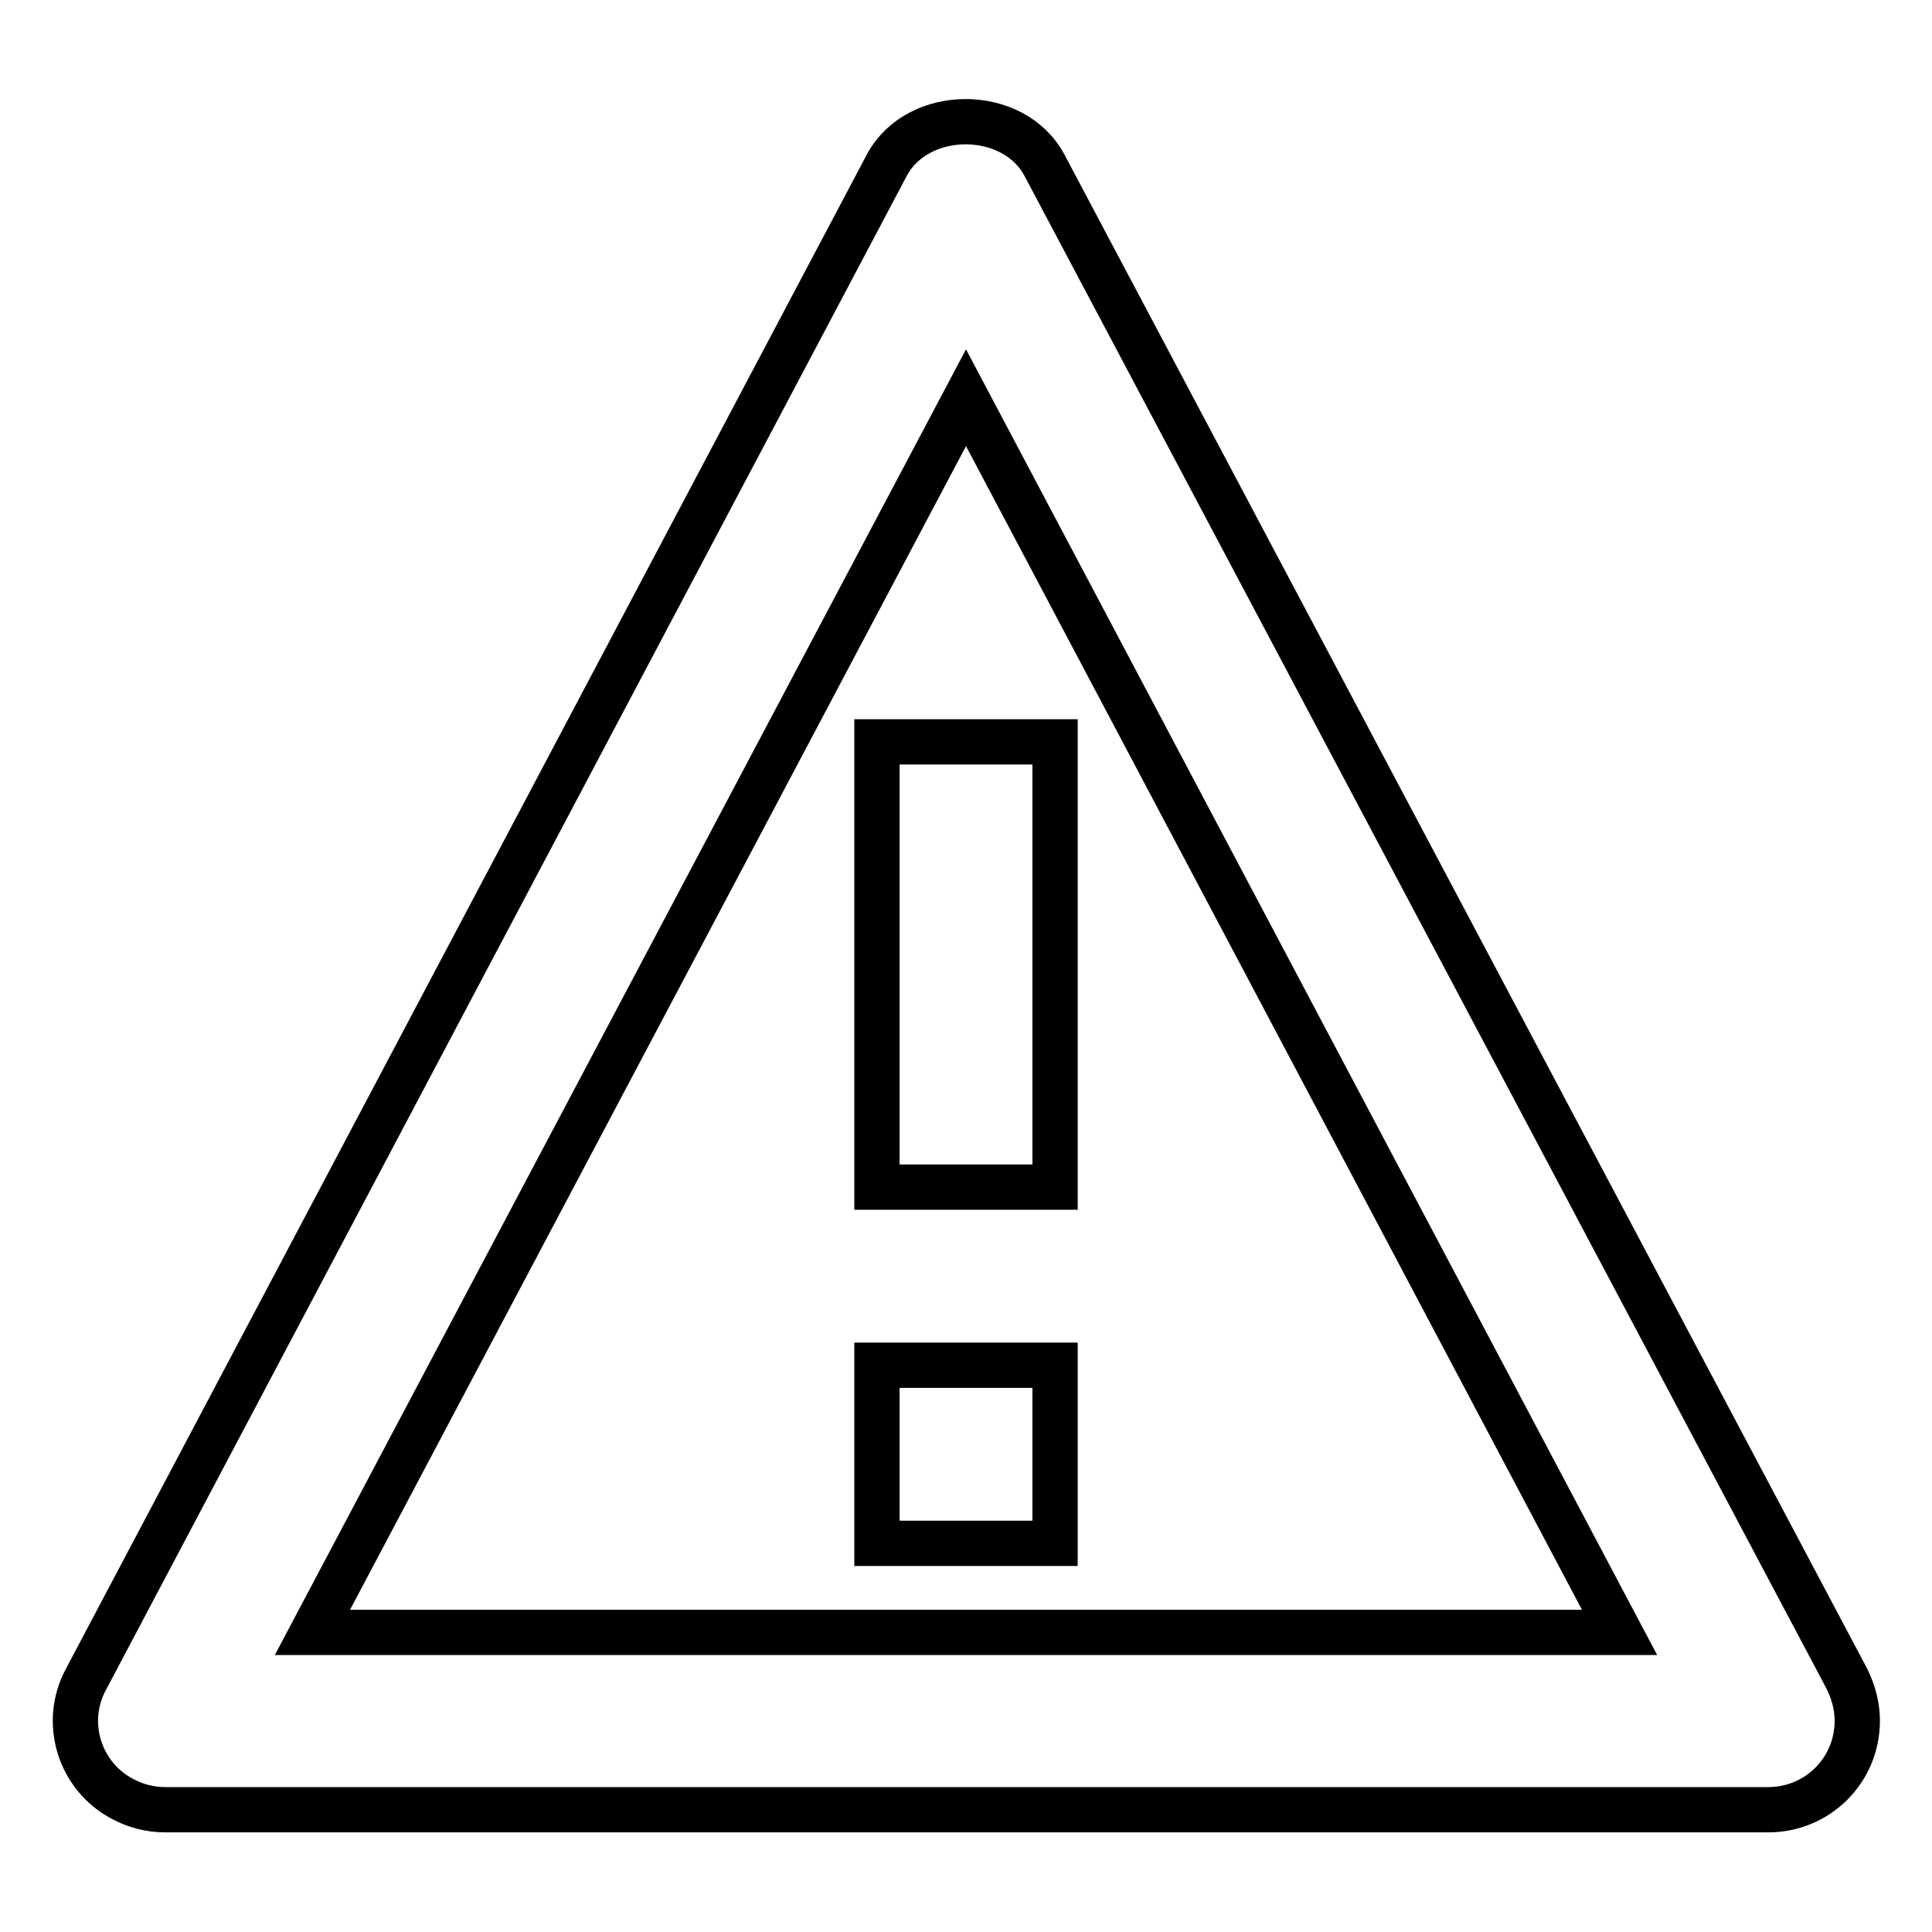 <?xml version="1.0" encoding="utf-8"?>
<!-- Svg Vector Icons : http://www.onlinewebfonts.com/icon -->
<!DOCTYPE svg PUBLIC "-//W3C//DTD SVG 1.1//EN" "http://www.w3.org/Graphics/SVG/1.1/DTD/svg11.dtd">
<svg version="1.1" xmlns="http://www.w3.org/2000/svg" xmlns:xlink="http://www.w3.org/1999/xlink" x="0px" y="0px" viewBox="0 0 256 256" enable-background="new 0 0 256 256" xml:space="preserve">
<g> <path stroke-width="6" fill-opacity="0" stroke="#000000"  d="M116.2,98.3h23.6v59h-23.6V98.3z M116.2,180.9h23.6v23.6h-23.6V180.9z"/> <path stroke-width="6" fill-opacity="0" stroke="#000000"  d="M138.4,21.9c-4.1-7.7-16.8-7.7-20.9,0L11.4,222.5c-3.1,5.7-0.9,12.9,4.9,15.9c1.7,0.9,3.6,1.4,5.6,1.4 h212.4c6.5,0,11.8-5.2,11.8-11.8c0-1.9-0.5-3.8-1.4-5.6L138.4,21.9z M41.4,216.3L128,52.7l86.6,163.6H41.4z"/></g>
</svg>